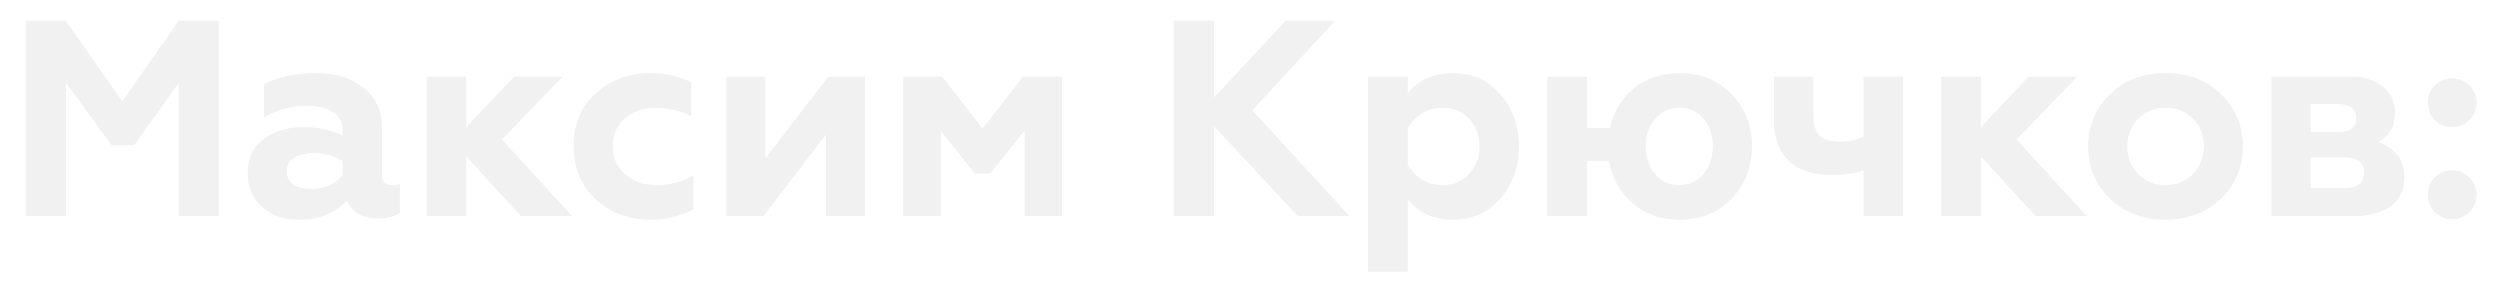 <?xml version="1.0" encoding="UTF-8"?> <svg xmlns="http://www.w3.org/2000/svg" width="359" height="42" viewBox="0 0 359 42" fill="none"> <g filter="url(#filter0_f)"> <path d="M9.481 31H3.721V3H9.441L17.561 14.6L25.681 3H31.361V31H25.681V11.84L19.241 20.84H16.041L9.481 11.84V31ZM56.229 26.64C56.709 26.64 57.095 26.56 57.389 26.4V30.52C56.669 31.08 55.655 31.36 54.349 31.36C52.082 31.36 50.575 30.507 49.829 28.8C48.069 30.613 45.775 31.52 42.949 31.52C40.762 31.52 38.989 30.907 37.629 29.68C36.269 28.453 35.589 26.84 35.589 24.84C35.589 22.707 36.362 21.08 37.909 19.96C39.455 18.84 41.309 18.28 43.469 18.28C45.735 18.28 47.655 18.693 49.229 19.52V18.92C49.229 16.413 47.469 15.16 43.949 15.16C41.789 15.16 39.775 15.72 37.909 16.84V12.12C39.935 11.053 42.402 10.52 45.309 10.52C48.189 10.52 50.482 11.213 52.189 12.6C53.949 13.987 54.829 15.907 54.829 18.36V25.12C54.829 26.133 55.295 26.64 56.229 26.64ZM49.229 25.12V23.12C48.055 22.347 46.669 21.96 45.069 21.96C43.869 21.96 42.909 22.187 42.189 22.64C41.495 23.093 41.149 23.733 41.149 24.56C41.149 25.413 41.469 26.067 42.109 26.52C42.749 26.947 43.615 27.16 44.709 27.16C46.682 27.16 48.189 26.48 49.229 25.12ZM66.931 31H61.291V11.04H66.931V18.32L73.811 11.04H80.731L72.051 20.04L82.091 31H74.811L66.931 22.4V31ZM93.233 31.52C90.273 31.52 87.727 30.56 85.593 28.64C83.46 26.667 82.393 24.107 82.393 20.96C82.393 17.813 83.46 15.293 85.593 13.4C87.753 11.48 90.326 10.52 93.313 10.52C95.5 10.52 97.473 10.96 99.233 11.84V16.64C97.5 15.84 95.806 15.44 94.153 15.44C92.393 15.44 90.913 15.96 89.713 17C88.54 18.013 87.953 19.347 87.953 21C87.953 22.653 88.553 24 89.753 25.04C90.953 26.08 92.42 26.6 94.153 26.6C96.207 26.6 98.007 26.147 99.553 25.24V30.04C97.686 31.027 95.58 31.52 93.233 31.52ZM109.618 31H104.338V11.04H109.898V22.8L118.938 11.04H124.218V31H118.658V19.24L109.618 31ZM135.049 31H129.729V11.04H135.289L141.089 18.48L146.929 11.04H152.489V31H147.169V18.68L142.209 24.88H139.969L135.049 18.68V31ZM174.324 31H168.564V3H174.324V14.04L184.644 3H191.684L179.804 15.84L193.724 31H186.364L174.324 18.08V31ZM208.687 10.52C211.407 10.52 213.647 11.533 215.407 13.56C217.193 15.533 218.087 18.027 218.087 21.04C218.087 24 217.193 26.493 215.407 28.52C213.647 30.52 211.407 31.52 208.687 31.52C205.887 31.52 203.7 30.533 202.127 28.56V39H196.487V11.04H202.127V13.48C203.62 11.507 205.807 10.52 208.687 10.52ZM207.087 15.44C206.02 15.44 205.047 15.72 204.167 16.28C203.287 16.84 202.607 17.56 202.127 18.44V23.64C202.607 24.52 203.287 25.24 204.167 25.8C205.047 26.333 206.02 26.6 207.087 26.6C208.687 26.6 209.98 26.067 210.967 25C211.98 23.907 212.487 22.587 212.487 21.04C212.487 19.467 211.98 18.133 210.967 17.04C209.98 15.973 208.687 15.44 207.087 15.44ZM241.189 31.52C238.549 31.52 236.295 30.733 234.429 29.16C232.642 27.613 231.522 25.6 231.069 23.12H227.869V31H222.229V11.04H227.869V18.4H231.189C231.722 16.08 232.869 14.187 234.629 12.72C236.415 11.253 238.602 10.52 241.189 10.52C244.229 10.52 246.709 11.533 248.629 13.56C250.575 15.533 251.549 18.013 251.549 21C251.549 23.987 250.575 26.493 248.629 28.52C246.709 30.52 244.229 31.52 241.189 31.52ZM241.189 26.6C242.602 26.6 243.749 26.067 244.629 25C245.535 23.933 245.989 22.6 245.989 21C245.989 19.4 245.535 18.08 244.629 17.04C243.749 15.973 242.602 15.44 241.189 15.44C239.749 15.44 238.575 15.973 237.669 17.04C236.762 18.08 236.309 19.4 236.309 21C236.309 22.573 236.749 23.907 237.629 25C238.535 26.067 239.722 26.6 241.189 26.6ZM273.265 31H267.625V24.44C266.319 24.893 264.865 25.12 263.265 25.12C257.585 25.12 254.745 22.4 254.745 16.96V11.04H260.385V16.4C260.385 17.84 260.665 18.867 261.225 19.48C261.812 20.067 262.785 20.36 264.145 20.36C265.559 20.36 266.719 20.107 267.625 19.6V11.04H273.265V31ZM284.431 31H278.791V11.04H284.431V18.32L291.311 11.04H298.231L289.551 20.04L299.591 31H292.311L284.431 22.4V31ZM305.453 21C305.453 22.6 305.973 23.933 307.013 25C308.053 26.067 309.373 26.6 310.973 26.6C312.573 26.6 313.893 26.067 314.933 25C315.973 23.907 316.493 22.573 316.493 21C316.493 19.4 315.973 18.08 314.933 17.04C313.893 15.973 312.573 15.44 310.973 15.44C309.373 15.44 308.053 15.973 307.013 17.04C305.973 18.08 305.453 19.4 305.453 21ZM299.893 21C299.893 18.04 300.933 15.56 303.013 13.56C305.066 11.533 307.72 10.52 310.973 10.52C314.226 10.52 316.88 11.533 318.933 13.56C321.013 15.587 322.053 18.067 322.053 21C322.053 23.987 321.013 26.493 318.933 28.52C316.853 30.52 314.2 31.52 310.973 31.52C307.746 31.52 305.093 30.52 303.013 28.52C300.933 26.493 299.893 23.987 299.893 21ZM337.973 31H326.213V11.04H337.493C339.52 11.04 341.093 11.52 342.213 12.48C343.333 13.413 343.893 14.64 343.893 16.16C343.893 18.16 343.08 19.573 341.453 20.4C343.986 21.28 345.253 22.987 345.253 25.52C345.253 27.227 344.613 28.573 343.333 29.56C342.053 30.52 340.266 31 337.973 31ZM331.773 22.56V27.04H336.573C338.52 27.04 339.493 26.293 339.493 24.8C339.493 23.307 338.52 22.56 336.573 22.56H331.773ZM331.773 14.92V19H335.693C337.48 19 338.373 18.32 338.373 16.96C338.373 15.6 337.48 14.92 335.693 14.92H331.773ZM352.132 18.24C351.145 18.24 350.318 17.907 349.652 17.24C348.985 16.547 348.652 15.707 348.652 14.72C348.652 13.76 348.985 12.947 349.652 12.28C350.318 11.613 351.145 11.28 352.132 11.28C353.092 11.28 353.905 11.613 354.572 12.28C355.265 12.947 355.612 13.76 355.612 14.72C355.612 15.707 355.265 16.547 354.572 17.24C353.905 17.907 353.092 18.24 352.132 18.24ZM352.132 31.44C351.145 31.44 350.318 31.107 349.652 30.44C348.985 29.747 348.652 28.907 348.652 27.92C348.652 26.96 348.985 26.147 349.652 25.48C350.318 24.813 351.145 24.48 352.132 24.48C353.092 24.48 353.905 24.813 354.572 25.48C355.265 26.147 355.612 26.96 355.612 27.92C355.612 28.907 355.265 29.747 354.572 30.44C353.905 31.107 353.092 31.44 352.132 31.44Z" fill="#F1F1F1"></path> </g> <path d="M9.481 31H3.721V3H9.441L17.561 14.6L25.681 3H31.361V31H25.681V11.84L19.241 20.84H16.041L9.481 11.84V31ZM56.229 26.64C56.709 26.64 57.095 26.56 57.389 26.4V30.52C56.669 31.08 55.655 31.36 54.349 31.36C52.082 31.36 50.575 30.507 49.829 28.8C48.069 30.613 45.775 31.52 42.949 31.52C40.762 31.52 38.989 30.907 37.629 29.68C36.269 28.453 35.589 26.84 35.589 24.84C35.589 22.707 36.362 21.08 37.909 19.96C39.455 18.84 41.309 18.28 43.469 18.28C45.735 18.28 47.655 18.693 49.229 19.52V18.92C49.229 16.413 47.469 15.16 43.949 15.16C41.789 15.16 39.775 15.72 37.909 16.84V12.12C39.935 11.053 42.402 10.52 45.309 10.52C48.189 10.52 50.482 11.213 52.189 12.6C53.949 13.987 54.829 15.907 54.829 18.36V25.12C54.829 26.133 55.295 26.64 56.229 26.64ZM49.229 25.12V23.12C48.055 22.347 46.669 21.96 45.069 21.96C43.869 21.96 42.909 22.187 42.189 22.64C41.495 23.093 41.149 23.733 41.149 24.56C41.149 25.413 41.469 26.067 42.109 26.52C42.749 26.947 43.615 27.16 44.709 27.16C46.682 27.16 48.189 26.48 49.229 25.12ZM66.931 31H61.291V11.04H66.931V18.32L73.811 11.04H80.731L72.051 20.04L82.091 31H74.811L66.931 22.4V31ZM93.233 31.52C90.273 31.52 87.727 30.56 85.593 28.64C83.46 26.667 82.393 24.107 82.393 20.96C82.393 17.813 83.46 15.293 85.593 13.4C87.753 11.48 90.326 10.52 93.313 10.52C95.5 10.52 97.473 10.96 99.233 11.84V16.64C97.5 15.84 95.806 15.44 94.153 15.44C92.393 15.44 90.913 15.96 89.713 17C88.54 18.013 87.953 19.347 87.953 21C87.953 22.653 88.553 24 89.753 25.04C90.953 26.08 92.42 26.6 94.153 26.6C96.207 26.6 98.007 26.147 99.553 25.24V30.04C97.686 31.027 95.58 31.52 93.233 31.52ZM109.618 31H104.338V11.04H109.898V22.8L118.938 11.04H124.218V31H118.658V19.24L109.618 31ZM135.049 31H129.729V11.04H135.289L141.089 18.48L146.929 11.04H152.489V31H147.169V18.68L142.209 24.88H139.969L135.049 18.68V31ZM174.324 31H168.564V3H174.324V14.04L184.644 3H191.684L179.804 15.84L193.724 31H186.364L174.324 18.08V31ZM208.687 10.52C211.407 10.52 213.647 11.533 215.407 13.56C217.193 15.533 218.087 18.027 218.087 21.04C218.087 24 217.193 26.493 215.407 28.52C213.647 30.52 211.407 31.52 208.687 31.52C205.887 31.52 203.7 30.533 202.127 28.56V39H196.487V11.04H202.127V13.48C203.62 11.507 205.807 10.52 208.687 10.52ZM207.087 15.44C206.02 15.44 205.047 15.72 204.167 16.28C203.287 16.84 202.607 17.56 202.127 18.44V23.64C202.607 24.52 203.287 25.24 204.167 25.8C205.047 26.333 206.02 26.6 207.087 26.6C208.687 26.6 209.98 26.067 210.967 25C211.98 23.907 212.487 22.587 212.487 21.04C212.487 19.467 211.98 18.133 210.967 17.04C209.98 15.973 208.687 15.44 207.087 15.44ZM241.189 31.52C238.549 31.52 236.295 30.733 234.429 29.16C232.642 27.613 231.522 25.6 231.069 23.12H227.869V31H222.229V11.04H227.869V18.4H231.189C231.722 16.08 232.869 14.187 234.629 12.72C236.415 11.253 238.602 10.52 241.189 10.52C244.229 10.52 246.709 11.533 248.629 13.56C250.575 15.533 251.549 18.013 251.549 21C251.549 23.987 250.575 26.493 248.629 28.52C246.709 30.52 244.229 31.52 241.189 31.52ZM241.189 26.6C242.602 26.6 243.749 26.067 244.629 25C245.535 23.933 245.989 22.6 245.989 21C245.989 19.4 245.535 18.08 244.629 17.04C243.749 15.973 242.602 15.44 241.189 15.44C239.749 15.44 238.575 15.973 237.669 17.04C236.762 18.08 236.309 19.4 236.309 21C236.309 22.573 236.749 23.907 237.629 25C238.535 26.067 239.722 26.6 241.189 26.6ZM273.265 31H267.625V24.44C266.319 24.893 264.865 25.12 263.265 25.12C257.585 25.12 254.745 22.4 254.745 16.96V11.04H260.385V16.4C260.385 17.84 260.665 18.867 261.225 19.48C261.812 20.067 262.785 20.36 264.145 20.36C265.559 20.36 266.719 20.107 267.625 19.6V11.04H273.265V31ZM284.431 31H278.791V11.04H284.431V18.32L291.311 11.04H298.231L289.551 20.04L299.591 31H292.311L284.431 22.4V31ZM305.453 21C305.453 22.6 305.973 23.933 307.013 25C308.053 26.067 309.373 26.6 310.973 26.6C312.573 26.6 313.893 26.067 314.933 25C315.973 23.907 316.493 22.573 316.493 21C316.493 19.4 315.973 18.08 314.933 17.04C313.893 15.973 312.573 15.44 310.973 15.44C309.373 15.44 308.053 15.973 307.013 17.04C305.973 18.08 305.453 19.4 305.453 21ZM299.893 21C299.893 18.04 300.933 15.56 303.013 13.56C305.066 11.533 307.72 10.52 310.973 10.52C314.226 10.52 316.88 11.533 318.933 13.56C321.013 15.587 322.053 18.067 322.053 21C322.053 23.987 321.013 26.493 318.933 28.52C316.853 30.52 314.2 31.52 310.973 31.52C307.746 31.52 305.093 30.52 303.013 28.52C300.933 26.493 299.893 23.987 299.893 21ZM337.973 31H326.213V11.04H337.493C339.52 11.04 341.093 11.52 342.213 12.48C343.333 13.413 343.893 14.64 343.893 16.16C343.893 18.16 343.08 19.573 341.453 20.4C343.986 21.28 345.253 22.987 345.253 25.52C345.253 27.227 344.613 28.573 343.333 29.56C342.053 30.52 340.266 31 337.973 31ZM331.773 22.56V27.04H336.573C338.52 27.04 339.493 26.293 339.493 24.8C339.493 23.307 338.52 22.56 336.573 22.56H331.773ZM331.773 14.92V19H335.693C337.48 19 338.373 18.32 338.373 16.96C338.373 15.6 337.48 14.92 335.693 14.92H331.773ZM352.132 18.24C351.145 18.24 350.318 17.907 349.652 17.24C348.985 16.547 348.652 15.707 348.652 14.72C348.652 13.76 348.985 12.947 349.652 12.28C350.318 11.613 351.145 11.28 352.132 11.28C353.092 11.28 353.905 11.613 354.572 12.28C355.265 12.947 355.612 13.76 355.612 14.72C355.612 15.707 355.265 16.547 354.572 17.24C353.905 17.907 353.092 18.24 352.132 18.24ZM352.132 31.44C351.145 31.44 350.318 31.107 349.652 30.44C348.985 29.747 348.652 28.907 348.652 27.92C348.652 26.96 348.985 26.147 349.652 25.48C350.318 24.813 351.145 24.48 352.132 24.48C353.092 24.48 353.905 24.813 354.572 25.48C355.265 26.147 355.612 26.96 355.612 27.92C355.612 28.907 355.265 29.747 354.572 30.44C353.905 31.107 353.092 31.44 352.132 31.44Z" fill="#F1F1F1"></path> <defs> <filter id="filter0_f" x="0.721" y="0" width="357.891" height="42" filterUnits="userSpaceOnUse" color-interpolation-filters="sRGB"> <feFlood flood-opacity="0" result="BackgroundImageFix"></feFlood> <feBlend mode="normal" in="SourceGraphic" in2="BackgroundImageFix" result="shape"></feBlend> <feGaussianBlur stdDeviation="1.5" result="effect1_foregroundBlur"></feGaussianBlur> </filter> </defs> </svg> 